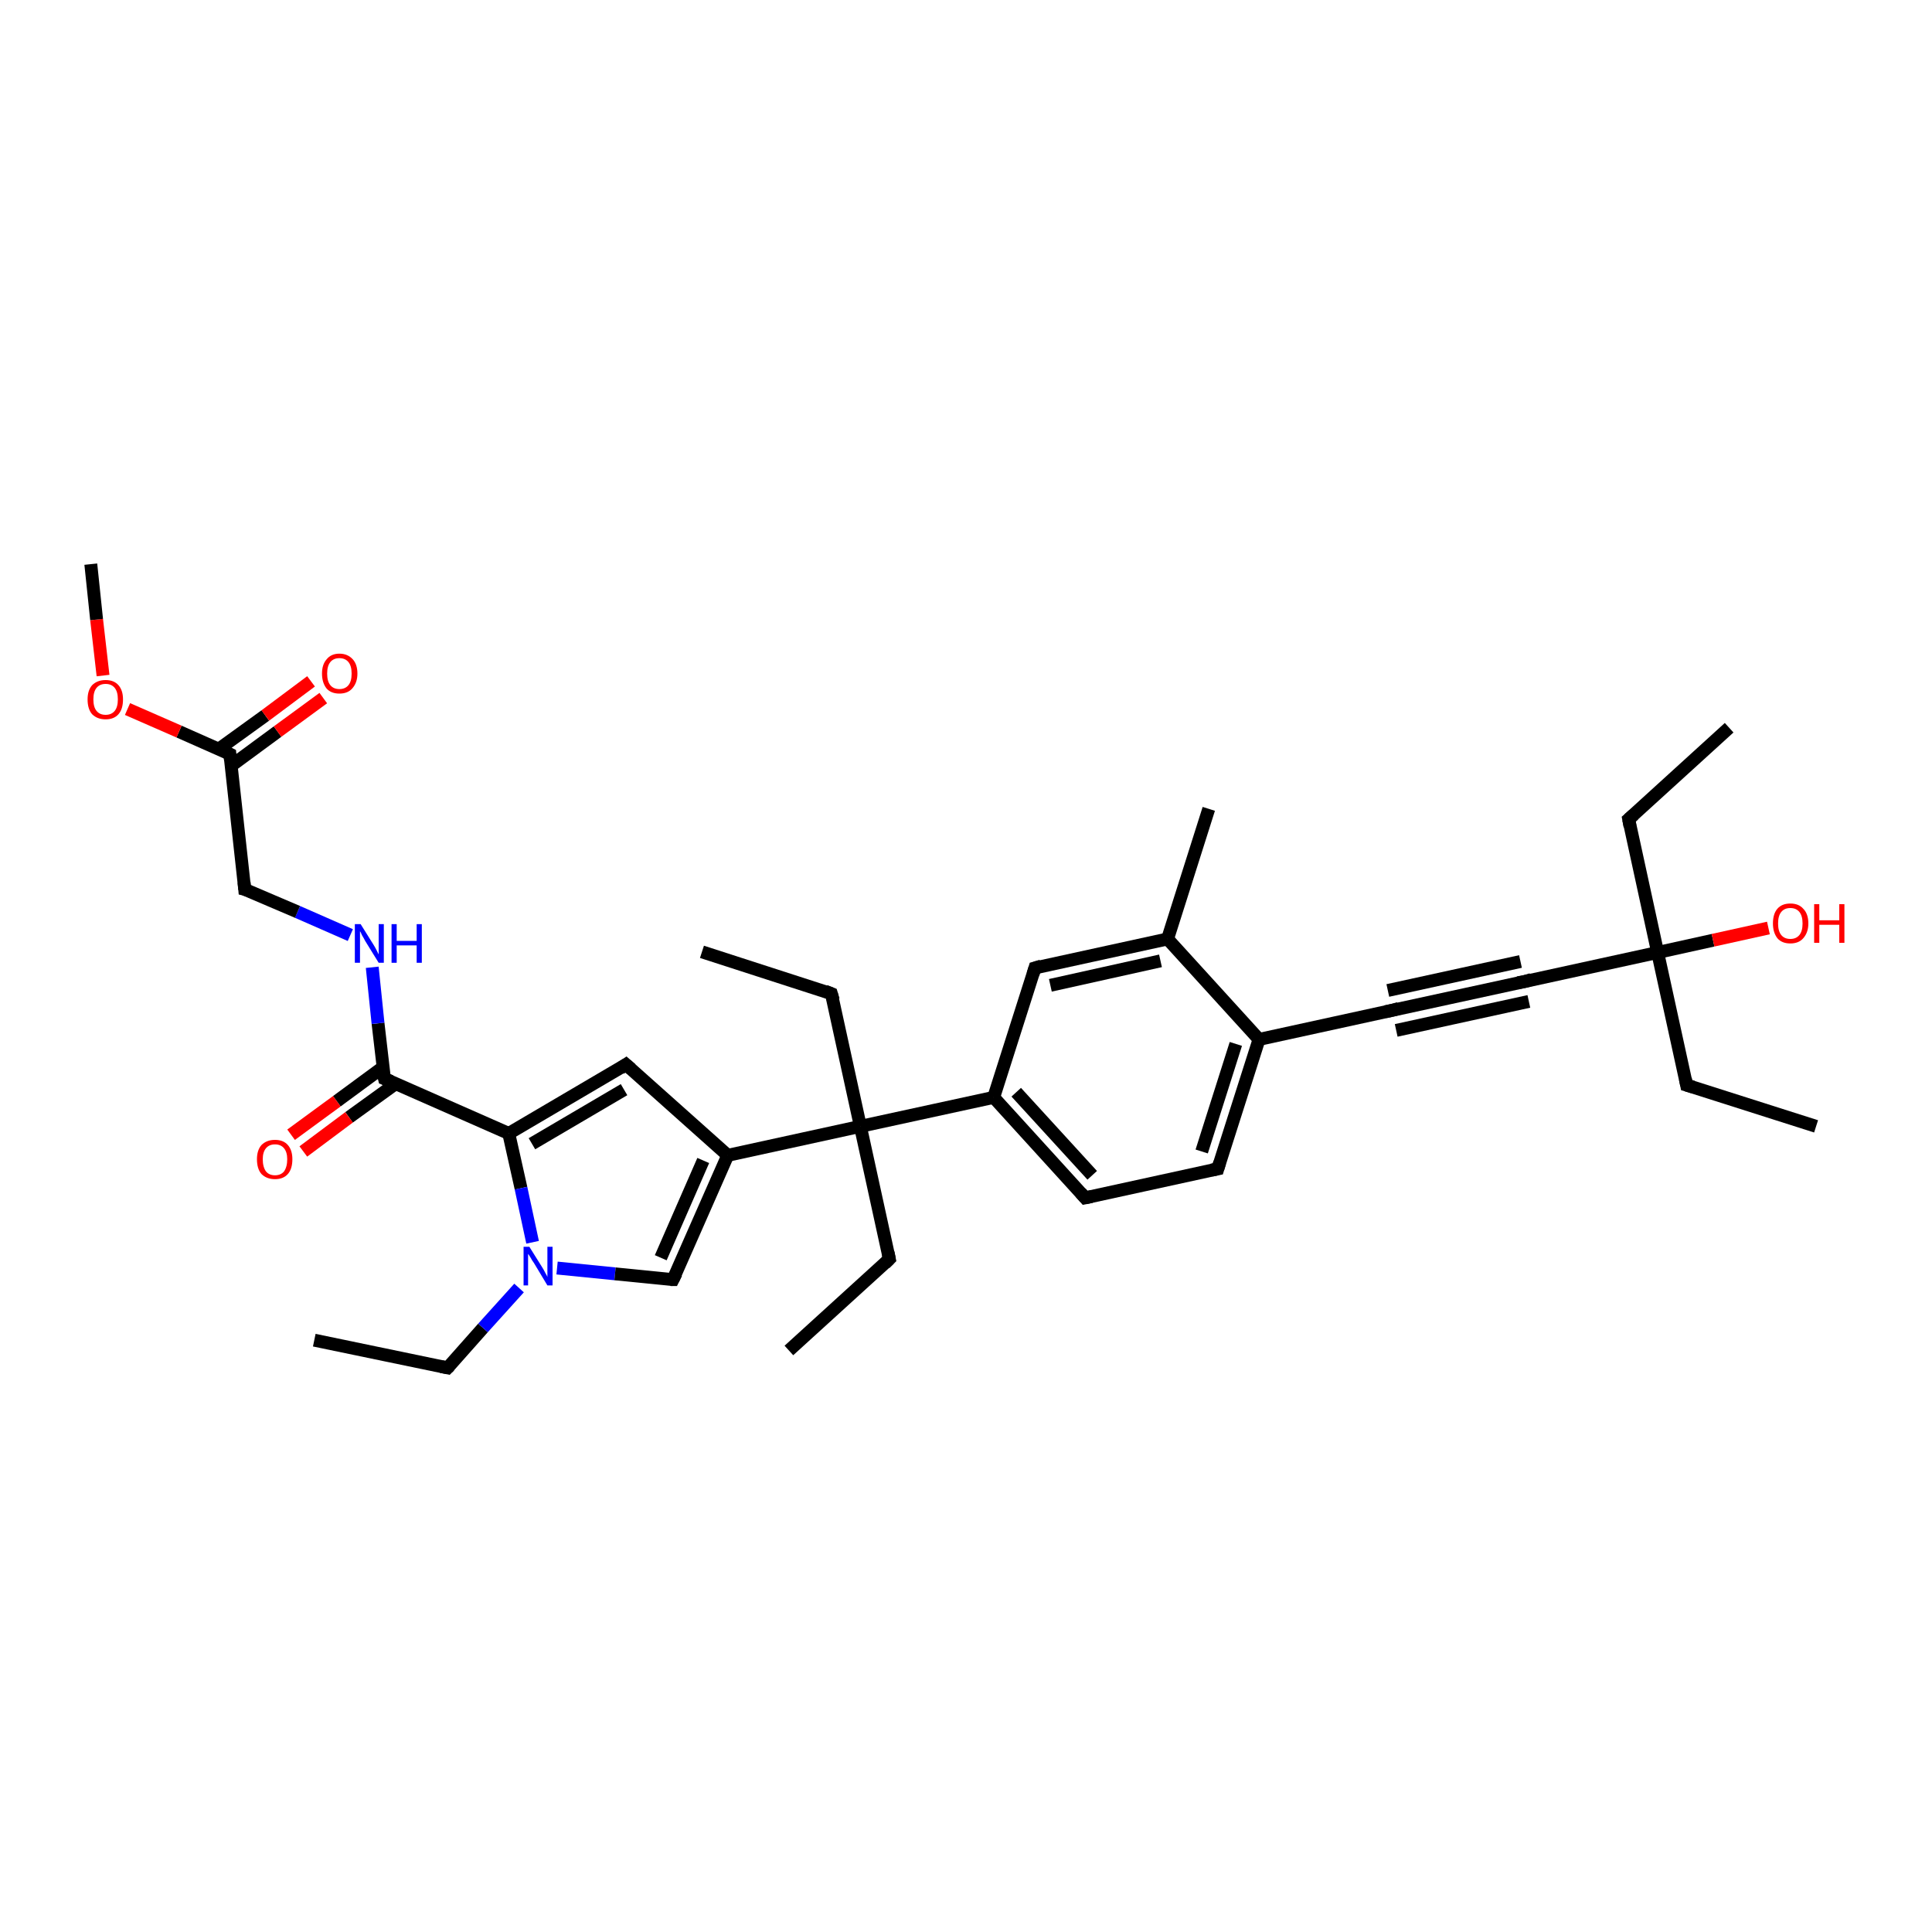 <?xml version='1.0' encoding='iso-8859-1'?>
<svg version='1.1' baseProfile='full'
              xmlns='http://www.w3.org/2000/svg'
                      xmlns:rdkit='http://www.rdkit.org/xml'
                      xmlns:xlink='http://www.w3.org/1999/xlink'
                  xml:space='preserve'
width='300px' height='300px' viewBox='0 0 300 300'>
<!-- END OF HEADER -->
<rect style='opacity:1.0;fill:#FFFFFF;stroke:none' width='300.0' height='300.0' x='0.0' y='0.0'> </rect>
<path class='bond-0 atom-0 atom-1' d='M 48.8,208.1 L 69.5,212.4' style='fill:none;fill-rule:evenodd;stroke:#000000;stroke-width:2.0px;stroke-linecap:butt;stroke-linejoin:miter;stroke-opacity:1' />
<path class='bond-1 atom-1 atom-2' d='M 69.5,212.4 L 75.0,206.2' style='fill:none;fill-rule:evenodd;stroke:#000000;stroke-width:2.0px;stroke-linecap:butt;stroke-linejoin:miter;stroke-opacity:1' />
<path class='bond-1 atom-1 atom-2' d='M 75.0,206.2 L 80.6,200.0' style='fill:none;fill-rule:evenodd;stroke:#0000FF;stroke-width:2.0px;stroke-linecap:butt;stroke-linejoin:miter;stroke-opacity:1' />
<path class='bond-2 atom-2 atom-3' d='M 86.5,196.9 L 95.5,197.8' style='fill:none;fill-rule:evenodd;stroke:#0000FF;stroke-width:2.0px;stroke-linecap:butt;stroke-linejoin:miter;stroke-opacity:1' />
<path class='bond-2 atom-2 atom-3' d='M 95.5,197.8 L 104.5,198.7' style='fill:none;fill-rule:evenodd;stroke:#000000;stroke-width:2.0px;stroke-linecap:butt;stroke-linejoin:miter;stroke-opacity:1' />
<path class='bond-3 atom-3 atom-4' d='M 104.5,198.7 L 113.0,179.4' style='fill:none;fill-rule:evenodd;stroke:#000000;stroke-width:2.0px;stroke-linecap:butt;stroke-linejoin:miter;stroke-opacity:1' />
<path class='bond-3 atom-3 atom-4' d='M 102.6,195.3 L 109.2,180.2' style='fill:none;fill-rule:evenodd;stroke:#000000;stroke-width:2.0px;stroke-linecap:butt;stroke-linejoin:miter;stroke-opacity:1' />
<path class='bond-4 atom-4 atom-5' d='M 113.0,179.4 L 97.2,165.3' style='fill:none;fill-rule:evenodd;stroke:#000000;stroke-width:2.0px;stroke-linecap:butt;stroke-linejoin:miter;stroke-opacity:1' />
<path class='bond-5 atom-5 atom-6' d='M 97.2,165.3 L 79.0,176.0' style='fill:none;fill-rule:evenodd;stroke:#000000;stroke-width:2.0px;stroke-linecap:butt;stroke-linejoin:miter;stroke-opacity:1' />
<path class='bond-5 atom-5 atom-6' d='M 96.9,169.2 L 82.6,177.6' style='fill:none;fill-rule:evenodd;stroke:#000000;stroke-width:2.0px;stroke-linecap:butt;stroke-linejoin:miter;stroke-opacity:1' />
<path class='bond-6 atom-6 atom-7' d='M 79.0,176.0 L 59.7,167.5' style='fill:none;fill-rule:evenodd;stroke:#000000;stroke-width:2.0px;stroke-linecap:butt;stroke-linejoin:miter;stroke-opacity:1' />
<path class='bond-7 atom-7 atom-8' d='M 59.5,165.7 L 52.3,171.0' style='fill:none;fill-rule:evenodd;stroke:#000000;stroke-width:2.0px;stroke-linecap:butt;stroke-linejoin:miter;stroke-opacity:1' />
<path class='bond-7 atom-7 atom-8' d='M 52.3,171.0 L 45.2,176.2' style='fill:none;fill-rule:evenodd;stroke:#FF0000;stroke-width:2.0px;stroke-linecap:butt;stroke-linejoin:miter;stroke-opacity:1' />
<path class='bond-7 atom-7 atom-8' d='M 61.4,168.3 L 54.2,173.5' style='fill:none;fill-rule:evenodd;stroke:#000000;stroke-width:2.0px;stroke-linecap:butt;stroke-linejoin:miter;stroke-opacity:1' />
<path class='bond-7 atom-7 atom-8' d='M 54.2,173.5 L 47.1,178.8' style='fill:none;fill-rule:evenodd;stroke:#FF0000;stroke-width:2.0px;stroke-linecap:butt;stroke-linejoin:miter;stroke-opacity:1' />
<path class='bond-8 atom-7 atom-9' d='M 59.7,167.5 L 58.7,158.9' style='fill:none;fill-rule:evenodd;stroke:#000000;stroke-width:2.0px;stroke-linecap:butt;stroke-linejoin:miter;stroke-opacity:1' />
<path class='bond-8 atom-7 atom-9' d='M 58.7,158.9 L 57.8,150.2' style='fill:none;fill-rule:evenodd;stroke:#0000FF;stroke-width:2.0px;stroke-linecap:butt;stroke-linejoin:miter;stroke-opacity:1' />
<path class='bond-9 atom-9 atom-10' d='M 54.4,145.2 L 46.2,141.6' style='fill:none;fill-rule:evenodd;stroke:#0000FF;stroke-width:2.0px;stroke-linecap:butt;stroke-linejoin:miter;stroke-opacity:1' />
<path class='bond-9 atom-9 atom-10' d='M 46.2,141.6 L 38.0,138.1' style='fill:none;fill-rule:evenodd;stroke:#000000;stroke-width:2.0px;stroke-linecap:butt;stroke-linejoin:miter;stroke-opacity:1' />
<path class='bond-10 atom-10 atom-11' d='M 38.0,138.1 L 35.7,117.1' style='fill:none;fill-rule:evenodd;stroke:#000000;stroke-width:2.0px;stroke-linecap:butt;stroke-linejoin:miter;stroke-opacity:1' />
<path class='bond-11 atom-11 atom-12' d='M 35.9,118.9 L 43.1,113.6' style='fill:none;fill-rule:evenodd;stroke:#000000;stroke-width:2.0px;stroke-linecap:butt;stroke-linejoin:miter;stroke-opacity:1' />
<path class='bond-11 atom-11 atom-12' d='M 43.1,113.6 L 50.2,108.4' style='fill:none;fill-rule:evenodd;stroke:#FF0000;stroke-width:2.0px;stroke-linecap:butt;stroke-linejoin:miter;stroke-opacity:1' />
<path class='bond-11 atom-11 atom-12' d='M 34.0,116.3 L 41.2,111.1' style='fill:none;fill-rule:evenodd;stroke:#000000;stroke-width:2.0px;stroke-linecap:butt;stroke-linejoin:miter;stroke-opacity:1' />
<path class='bond-11 atom-11 atom-12' d='M 41.2,111.1 L 48.3,105.8' style='fill:none;fill-rule:evenodd;stroke:#FF0000;stroke-width:2.0px;stroke-linecap:butt;stroke-linejoin:miter;stroke-opacity:1' />
<path class='bond-12 atom-11 atom-13' d='M 35.7,117.1 L 27.8,113.6' style='fill:none;fill-rule:evenodd;stroke:#000000;stroke-width:2.0px;stroke-linecap:butt;stroke-linejoin:miter;stroke-opacity:1' />
<path class='bond-12 atom-11 atom-13' d='M 27.8,113.6 L 19.8,110.1' style='fill:none;fill-rule:evenodd;stroke:#FF0000;stroke-width:2.0px;stroke-linecap:butt;stroke-linejoin:miter;stroke-opacity:1' />
<path class='bond-13 atom-13 atom-14' d='M 16.0,104.9 L 15.0,96.2' style='fill:none;fill-rule:evenodd;stroke:#FF0000;stroke-width:2.0px;stroke-linecap:butt;stroke-linejoin:miter;stroke-opacity:1' />
<path class='bond-13 atom-13 atom-14' d='M 15.0,96.2 L 14.1,87.6' style='fill:none;fill-rule:evenodd;stroke:#000000;stroke-width:2.0px;stroke-linecap:butt;stroke-linejoin:miter;stroke-opacity:1' />
<path class='bond-14 atom-4 atom-15' d='M 113.0,179.4 L 133.6,174.9' style='fill:none;fill-rule:evenodd;stroke:#000000;stroke-width:2.0px;stroke-linecap:butt;stroke-linejoin:miter;stroke-opacity:1' />
<path class='bond-15 atom-15 atom-16' d='M 133.6,174.9 L 138.1,195.5' style='fill:none;fill-rule:evenodd;stroke:#000000;stroke-width:2.0px;stroke-linecap:butt;stroke-linejoin:miter;stroke-opacity:1' />
<path class='bond-16 atom-16 atom-17' d='M 138.1,195.5 L 122.5,209.7' style='fill:none;fill-rule:evenodd;stroke:#000000;stroke-width:2.0px;stroke-linecap:butt;stroke-linejoin:miter;stroke-opacity:1' />
<path class='bond-17 atom-15 atom-18' d='M 133.6,174.9 L 129.1,154.3' style='fill:none;fill-rule:evenodd;stroke:#000000;stroke-width:2.0px;stroke-linecap:butt;stroke-linejoin:miter;stroke-opacity:1' />
<path class='bond-18 atom-18 atom-19' d='M 129.1,154.3 L 109.0,147.8' style='fill:none;fill-rule:evenodd;stroke:#000000;stroke-width:2.0px;stroke-linecap:butt;stroke-linejoin:miter;stroke-opacity:1' />
<path class='bond-19 atom-15 atom-20' d='M 133.6,174.9 L 154.3,170.4' style='fill:none;fill-rule:evenodd;stroke:#000000;stroke-width:2.0px;stroke-linecap:butt;stroke-linejoin:miter;stroke-opacity:1' />
<path class='bond-20 atom-20 atom-21' d='M 154.3,170.4 L 168.5,186.0' style='fill:none;fill-rule:evenodd;stroke:#000000;stroke-width:2.0px;stroke-linecap:butt;stroke-linejoin:miter;stroke-opacity:1' />
<path class='bond-20 atom-20 atom-21' d='M 157.8,169.6 L 169.6,182.5' style='fill:none;fill-rule:evenodd;stroke:#000000;stroke-width:2.0px;stroke-linecap:butt;stroke-linejoin:miter;stroke-opacity:1' />
<path class='bond-21 atom-21 atom-22' d='M 168.5,186.0 L 189.1,181.5' style='fill:none;fill-rule:evenodd;stroke:#000000;stroke-width:2.0px;stroke-linecap:butt;stroke-linejoin:miter;stroke-opacity:1' />
<path class='bond-22 atom-22 atom-23' d='M 189.1,181.5 L 195.5,161.4' style='fill:none;fill-rule:evenodd;stroke:#000000;stroke-width:2.0px;stroke-linecap:butt;stroke-linejoin:miter;stroke-opacity:1' />
<path class='bond-22 atom-22 atom-23' d='M 186.6,178.8 L 191.9,162.1' style='fill:none;fill-rule:evenodd;stroke:#000000;stroke-width:2.0px;stroke-linecap:butt;stroke-linejoin:miter;stroke-opacity:1' />
<path class='bond-23 atom-23 atom-24' d='M 195.5,161.4 L 216.1,156.9' style='fill:none;fill-rule:evenodd;stroke:#000000;stroke-width:2.0px;stroke-linecap:butt;stroke-linejoin:miter;stroke-opacity:1' />
<path class='bond-24 atom-24 atom-25' d='M 216.1,156.9 L 236.8,152.4' style='fill:none;fill-rule:evenodd;stroke:#000000;stroke-width:2.0px;stroke-linecap:butt;stroke-linejoin:miter;stroke-opacity:1' />
<path class='bond-24 atom-24 atom-25' d='M 215.5,153.8 L 236.1,149.3' style='fill:none;fill-rule:evenodd;stroke:#000000;stroke-width:2.0px;stroke-linecap:butt;stroke-linejoin:miter;stroke-opacity:1' />
<path class='bond-24 atom-24 atom-25' d='M 216.8,160.0 L 237.4,155.5' style='fill:none;fill-rule:evenodd;stroke:#000000;stroke-width:2.0px;stroke-linecap:butt;stroke-linejoin:miter;stroke-opacity:1' />
<path class='bond-25 atom-25 atom-26' d='M 236.8,152.4 L 257.4,147.9' style='fill:none;fill-rule:evenodd;stroke:#000000;stroke-width:2.0px;stroke-linecap:butt;stroke-linejoin:miter;stroke-opacity:1' />
<path class='bond-26 atom-26 atom-27' d='M 257.4,147.9 L 266.0,146.0' style='fill:none;fill-rule:evenodd;stroke:#000000;stroke-width:2.0px;stroke-linecap:butt;stroke-linejoin:miter;stroke-opacity:1' />
<path class='bond-26 atom-26 atom-27' d='M 266.0,146.0 L 274.6,144.1' style='fill:none;fill-rule:evenodd;stroke:#FF0000;stroke-width:2.0px;stroke-linecap:butt;stroke-linejoin:miter;stroke-opacity:1' />
<path class='bond-27 atom-26 atom-28' d='M 257.4,147.9 L 252.9,127.2' style='fill:none;fill-rule:evenodd;stroke:#000000;stroke-width:2.0px;stroke-linecap:butt;stroke-linejoin:miter;stroke-opacity:1' />
<path class='bond-28 atom-28 atom-29' d='M 252.9,127.2 L 268.5,113.0' style='fill:none;fill-rule:evenodd;stroke:#000000;stroke-width:2.0px;stroke-linecap:butt;stroke-linejoin:miter;stroke-opacity:1' />
<path class='bond-29 atom-26 atom-30' d='M 257.4,147.9 L 261.9,168.5' style='fill:none;fill-rule:evenodd;stroke:#000000;stroke-width:2.0px;stroke-linecap:butt;stroke-linejoin:miter;stroke-opacity:1' />
<path class='bond-30 atom-30 atom-31' d='M 261.9,168.5 L 282.0,174.9' style='fill:none;fill-rule:evenodd;stroke:#000000;stroke-width:2.0px;stroke-linecap:butt;stroke-linejoin:miter;stroke-opacity:1' />
<path class='bond-31 atom-23 atom-32' d='M 195.5,161.4 L 181.3,145.8' style='fill:none;fill-rule:evenodd;stroke:#000000;stroke-width:2.0px;stroke-linecap:butt;stroke-linejoin:miter;stroke-opacity:1' />
<path class='bond-32 atom-32 atom-33' d='M 181.3,145.8 L 187.7,125.6' style='fill:none;fill-rule:evenodd;stroke:#000000;stroke-width:2.0px;stroke-linecap:butt;stroke-linejoin:miter;stroke-opacity:1' />
<path class='bond-33 atom-32 atom-34' d='M 181.3,145.8 L 160.7,150.3' style='fill:none;fill-rule:evenodd;stroke:#000000;stroke-width:2.0px;stroke-linecap:butt;stroke-linejoin:miter;stroke-opacity:1' />
<path class='bond-33 atom-32 atom-34' d='M 180.2,149.2 L 163.1,153.0' style='fill:none;fill-rule:evenodd;stroke:#000000;stroke-width:2.0px;stroke-linecap:butt;stroke-linejoin:miter;stroke-opacity:1' />
<path class='bond-34 atom-6 atom-2' d='M 79.0,176.0 L 80.9,184.5' style='fill:none;fill-rule:evenodd;stroke:#000000;stroke-width:2.0px;stroke-linecap:butt;stroke-linejoin:miter;stroke-opacity:1' />
<path class='bond-34 atom-6 atom-2' d='M 80.9,184.5 L 82.7,192.9' style='fill:none;fill-rule:evenodd;stroke:#0000FF;stroke-width:2.0px;stroke-linecap:butt;stroke-linejoin:miter;stroke-opacity:1' />
<path class='bond-35 atom-34 atom-20' d='M 160.7,150.3 L 154.3,170.4' style='fill:none;fill-rule:evenodd;stroke:#000000;stroke-width:2.0px;stroke-linecap:butt;stroke-linejoin:miter;stroke-opacity:1' />
<path d='M 68.5,212.2 L 69.5,212.4 L 69.8,212.1' style='fill:none;stroke:#000000;stroke-width:2.0px;stroke-linecap:butt;stroke-linejoin:miter;stroke-opacity:1;' />
<path d='M 104.1,198.7 L 104.5,198.7 L 105.0,197.7' style='fill:none;stroke:#000000;stroke-width:2.0px;stroke-linecap:butt;stroke-linejoin:miter;stroke-opacity:1;' />
<path d='M 98.0,166.0 L 97.2,165.3 L 96.3,165.9' style='fill:none;stroke:#000000;stroke-width:2.0px;stroke-linecap:butt;stroke-linejoin:miter;stroke-opacity:1;' />
<path d='M 60.7,167.9 L 59.7,167.5 L 59.6,167.1' style='fill:none;stroke:#000000;stroke-width:2.0px;stroke-linecap:butt;stroke-linejoin:miter;stroke-opacity:1;' />
<path d='M 38.4,138.2 L 38.0,138.1 L 37.9,137.0' style='fill:none;stroke:#000000;stroke-width:2.0px;stroke-linecap:butt;stroke-linejoin:miter;stroke-opacity:1;' />
<path d='M 35.8,118.1 L 35.7,117.1 L 35.3,116.9' style='fill:none;stroke:#000000;stroke-width:2.0px;stroke-linecap:butt;stroke-linejoin:miter;stroke-opacity:1;' />
<path d='M 137.9,194.5 L 138.1,195.5 L 137.4,196.2' style='fill:none;stroke:#000000;stroke-width:2.0px;stroke-linecap:butt;stroke-linejoin:miter;stroke-opacity:1;' />
<path d='M 129.4,155.3 L 129.1,154.3 L 128.1,153.9' style='fill:none;stroke:#000000;stroke-width:2.0px;stroke-linecap:butt;stroke-linejoin:miter;stroke-opacity:1;' />
<path d='M 167.8,185.2 L 168.5,186.0 L 169.5,185.8' style='fill:none;stroke:#000000;stroke-width:2.0px;stroke-linecap:butt;stroke-linejoin:miter;stroke-opacity:1;' />
<path d='M 188.1,181.7 L 189.1,181.5 L 189.4,180.5' style='fill:none;stroke:#000000;stroke-width:2.0px;stroke-linecap:butt;stroke-linejoin:miter;stroke-opacity:1;' />
<path d='M 215.1,157.1 L 216.1,156.9 L 217.2,156.6' style='fill:none;stroke:#000000;stroke-width:2.0px;stroke-linecap:butt;stroke-linejoin:miter;stroke-opacity:1;' />
<path d='M 235.7,152.6 L 236.8,152.4 L 237.8,152.1' style='fill:none;stroke:#000000;stroke-width:2.0px;stroke-linecap:butt;stroke-linejoin:miter;stroke-opacity:1;' />
<path d='M 253.1,128.3 L 252.9,127.2 L 253.7,126.5' style='fill:none;stroke:#000000;stroke-width:2.0px;stroke-linecap:butt;stroke-linejoin:miter;stroke-opacity:1;' />
<path d='M 261.7,167.5 L 261.9,168.5 L 262.9,168.8' style='fill:none;stroke:#000000;stroke-width:2.0px;stroke-linecap:butt;stroke-linejoin:miter;stroke-opacity:1;' />
<path d='M 161.7,150.0 L 160.7,150.3 L 160.4,151.3' style='fill:none;stroke:#000000;stroke-width:2.0px;stroke-linecap:butt;stroke-linejoin:miter;stroke-opacity:1;' />
<path class='atom-2' d='M 82.2 193.6
L 84.2 196.8
Q 84.4 197.1, 84.7 197.7
Q 85.0 198.2, 85.0 198.3
L 85.0 193.6
L 85.8 193.6
L 85.8 199.6
L 85.0 199.6
L 82.9 196.1
Q 82.6 195.7, 82.4 195.3
Q 82.1 194.8, 82.0 194.7
L 82.0 199.6
L 81.3 199.6
L 81.3 193.6
L 82.2 193.6
' fill='#0000FF'/>
<path class='atom-8' d='M 39.9 180.0
Q 39.9 178.6, 40.6 177.8
Q 41.4 177.0, 42.7 177.0
Q 44.0 177.0, 44.7 177.8
Q 45.4 178.6, 45.4 180.0
Q 45.4 181.5, 44.7 182.3
Q 44.0 183.1, 42.7 183.1
Q 41.4 183.1, 40.6 182.3
Q 39.9 181.5, 39.9 180.0
M 42.7 182.5
Q 43.6 182.5, 44.1 181.9
Q 44.6 181.2, 44.6 180.0
Q 44.6 178.9, 44.1 178.3
Q 43.6 177.7, 42.7 177.7
Q 41.8 177.7, 41.3 178.3
Q 40.8 178.9, 40.8 180.0
Q 40.8 181.2, 41.3 181.9
Q 41.8 182.5, 42.7 182.5
' fill='#FF0000'/>
<path class='atom-9' d='M 56.0 143.5
L 58.0 146.7
Q 58.2 147.0, 58.5 147.6
Q 58.8 148.2, 58.8 148.2
L 58.8 143.5
L 59.6 143.5
L 59.6 149.5
L 58.8 149.5
L 56.7 146.1
Q 56.5 145.7, 56.2 145.2
Q 56.0 144.7, 55.9 144.6
L 55.9 149.5
L 55.1 149.5
L 55.1 143.5
L 56.0 143.5
' fill='#0000FF'/>
<path class='atom-9' d='M 60.8 143.5
L 61.6 143.5
L 61.6 146.1
L 64.7 146.1
L 64.7 143.5
L 65.5 143.5
L 65.5 149.5
L 64.7 149.5
L 64.7 146.8
L 61.6 146.8
L 61.6 149.5
L 60.8 149.5
L 60.8 143.5
' fill='#0000FF'/>
<path class='atom-12' d='M 50.0 104.6
Q 50.0 103.2, 50.7 102.4
Q 51.4 101.5, 52.7 101.5
Q 54.0 101.5, 54.8 102.4
Q 55.5 103.2, 55.5 104.6
Q 55.5 106.0, 54.7 106.9
Q 54.0 107.7, 52.7 107.7
Q 51.4 107.7, 50.7 106.9
Q 50.0 106.0, 50.0 104.6
M 52.7 107.0
Q 53.6 107.0, 54.1 106.4
Q 54.6 105.8, 54.6 104.6
Q 54.6 103.4, 54.1 102.8
Q 53.6 102.2, 52.7 102.2
Q 51.8 102.2, 51.3 102.8
Q 50.8 103.4, 50.8 104.6
Q 50.8 105.8, 51.3 106.4
Q 51.8 107.0, 52.7 107.0
' fill='#FF0000'/>
<path class='atom-13' d='M 13.6 108.6
Q 13.6 107.2, 14.3 106.4
Q 15.1 105.6, 16.4 105.6
Q 17.7 105.6, 18.4 106.4
Q 19.1 107.2, 19.1 108.6
Q 19.1 110.1, 18.4 110.9
Q 17.7 111.7, 16.4 111.7
Q 15.1 111.7, 14.3 110.9
Q 13.6 110.1, 13.6 108.6
M 16.4 111.0
Q 17.3 111.0, 17.8 110.4
Q 18.3 109.8, 18.3 108.6
Q 18.3 107.4, 17.8 106.8
Q 17.3 106.2, 16.4 106.2
Q 15.5 106.2, 15.0 106.8
Q 14.5 107.4, 14.5 108.6
Q 14.5 109.8, 15.0 110.4
Q 15.5 111.0, 16.4 111.0
' fill='#FF0000'/>
<path class='atom-27' d='M 275.3 143.4
Q 275.3 141.9, 276.0 141.1
Q 276.7 140.3, 278.0 140.3
Q 279.3 140.3, 280.0 141.1
Q 280.8 141.9, 280.8 143.4
Q 280.8 144.8, 280.0 145.7
Q 279.3 146.5, 278.0 146.5
Q 276.7 146.5, 276.0 145.7
Q 275.3 144.8, 275.3 143.4
M 278.0 145.8
Q 278.9 145.8, 279.4 145.2
Q 279.9 144.6, 279.9 143.4
Q 279.9 142.2, 279.4 141.6
Q 278.9 141.0, 278.0 141.0
Q 277.1 141.0, 276.6 141.6
Q 276.1 142.2, 276.1 143.4
Q 276.1 144.6, 276.6 145.2
Q 277.1 145.8, 278.0 145.8
' fill='#FF0000'/>
<path class='atom-27' d='M 281.7 140.4
L 282.5 140.4
L 282.5 142.9
L 285.6 142.9
L 285.6 140.4
L 286.4 140.4
L 286.4 146.4
L 285.6 146.4
L 285.6 143.6
L 282.5 143.6
L 282.5 146.4
L 281.7 146.4
L 281.7 140.4
' fill='#FF0000'/>
</svg>
